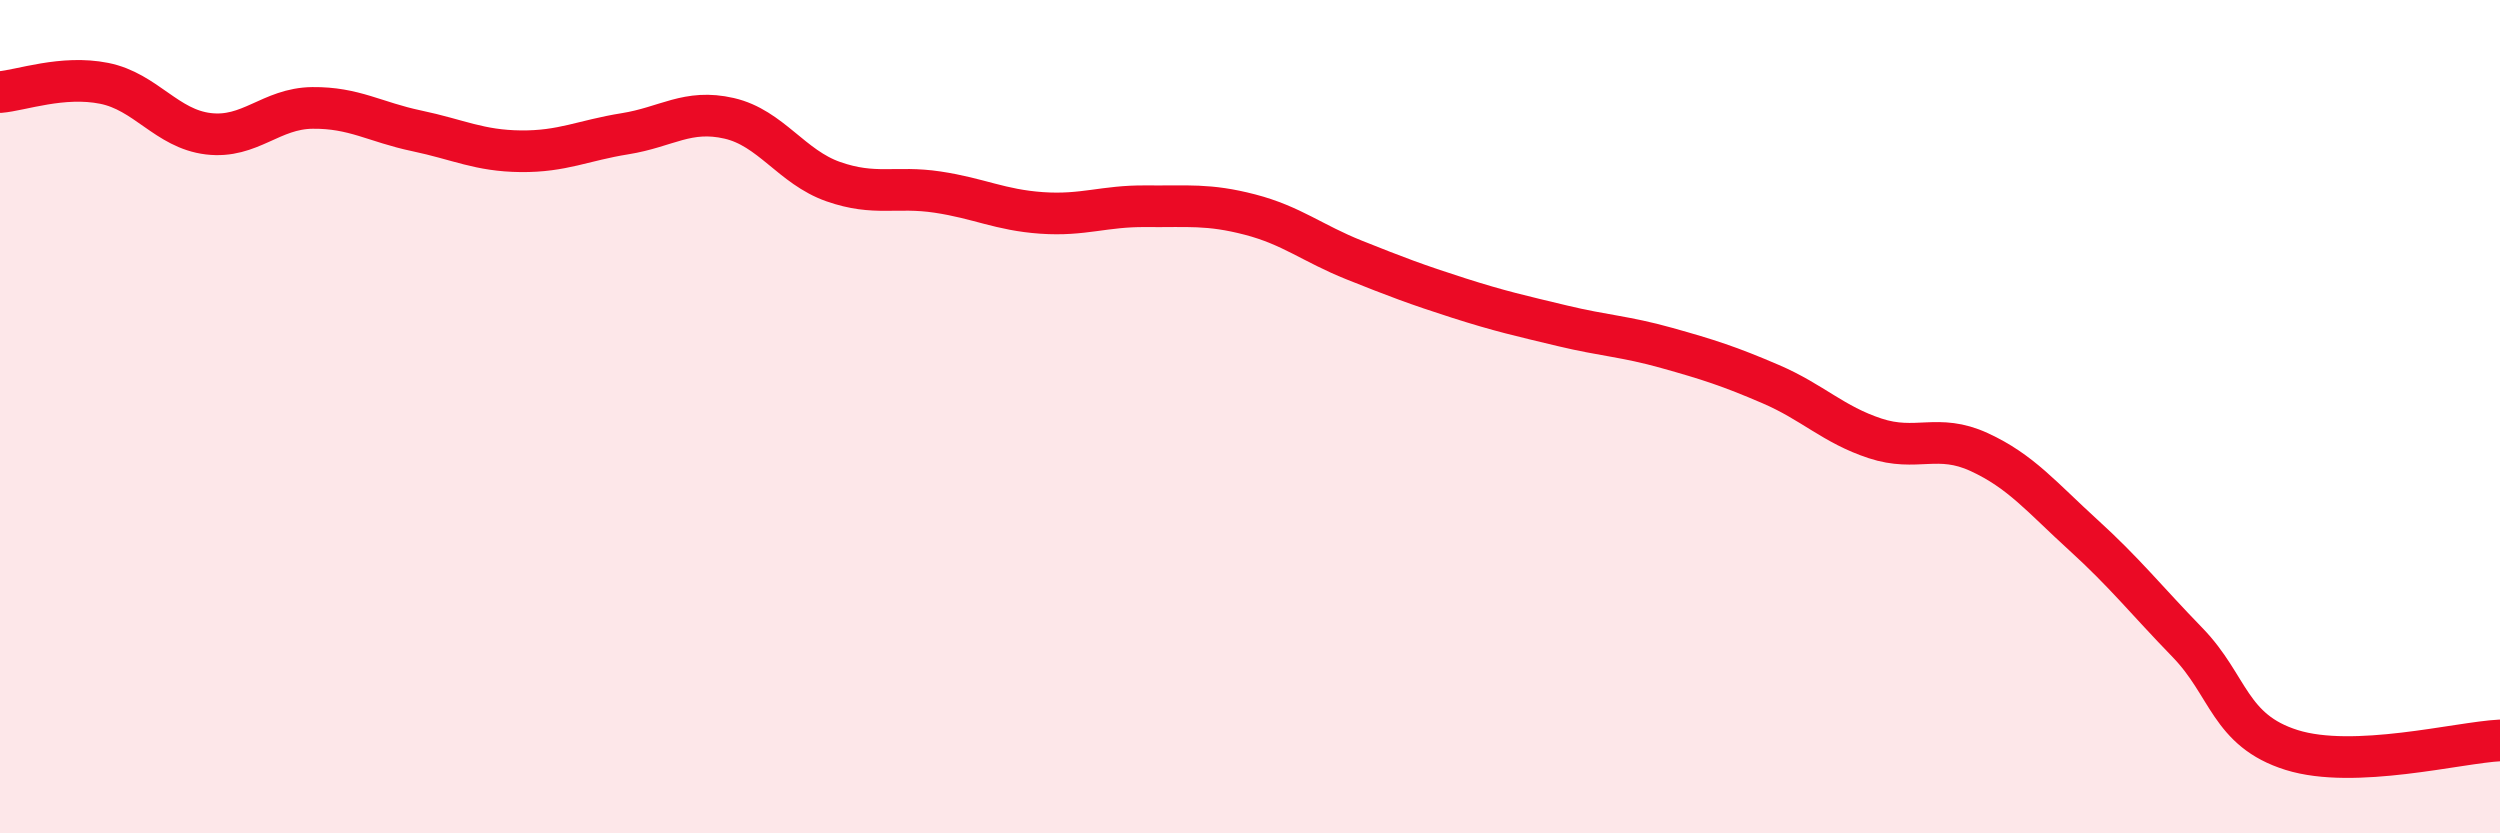 
    <svg width="60" height="20" viewBox="0 0 60 20" xmlns="http://www.w3.org/2000/svg">
      <path
        d="M 0,2.21 C 0.5,2.17 1.5,1.8 2.5,2 C 3.5,2.2 4,3.09 5,3.21 C 6,3.33 6.5,2.6 7.5,2.59 C 8.5,2.58 9,2.93 10,3.14 C 11,3.35 11.5,3.62 12.5,3.63 C 13.5,3.64 14,3.37 15,3.21 C 16,3.05 16.5,2.61 17.5,2.84 C 18.5,3.07 19,4.01 20,4.36 C 21,4.71 21.5,4.46 22.5,4.61 C 23.5,4.76 24,5.04 25,5.11 C 26,5.18 26.5,4.94 27.5,4.95 C 28.5,4.96 29,4.89 30,5.15 C 31,5.41 31.5,5.84 32.5,6.24 C 33.5,6.64 34,6.83 35,7.15 C 36,7.47 36.5,7.58 37.5,7.82 C 38.5,8.06 39,8.07 40,8.35 C 41,8.63 41.5,8.79 42.5,9.22 C 43.5,9.65 44,10.19 45,10.52 C 46,10.85 46.5,10.39 47.5,10.85 C 48.5,11.31 49,11.93 50,12.84 C 51,13.75 51.5,14.39 52.5,15.42 C 53.5,16.45 53.5,17.53 55,18 C 56.5,18.47 59,17.82 60,17.77L60 20L0 20Z"
        fill="#EB0A25"
        opacity="0.1"
        stroke-linecap="round"
        stroke-linejoin="round"
      />
      <path
        d="M 0,2.21 C 0.5,2.17 1.5,1.8 2.5,2 C 3.5,2.2 4,3.09 5,3.21 C 6,3.33 6.5,2.6 7.5,2.59 C 8.5,2.58 9,2.93 10,3.14 C 11,3.35 11.5,3.62 12.5,3.63 C 13.5,3.64 14,3.37 15,3.21 C 16,3.05 16.5,2.61 17.5,2.84 C 18.5,3.07 19,4.01 20,4.36 C 21,4.71 21.5,4.46 22.5,4.61 C 23.5,4.76 24,5.04 25,5.11 C 26,5.18 26.5,4.94 27.5,4.95 C 28.5,4.96 29,4.89 30,5.15 C 31,5.41 31.5,5.84 32.5,6.24 C 33.5,6.64 34,6.83 35,7.15 C 36,7.47 36.5,7.58 37.5,7.82 C 38.5,8.06 39,8.07 40,8.35 C 41,8.63 41.5,8.79 42.5,9.22 C 43.5,9.65 44,10.19 45,10.52 C 46,10.85 46.5,10.39 47.5,10.85 C 48.5,11.31 49,11.93 50,12.84 C 51,13.75 51.5,14.39 52.5,15.42 C 53.5,16.45 53.5,17.53 55,18 C 56.5,18.47 59,17.82 60,17.77"
        stroke="#EB0A25"
        stroke-width="1"
        fill="none"
        stroke-linecap="round"
        stroke-linejoin="round"
      />
    </svg>
  